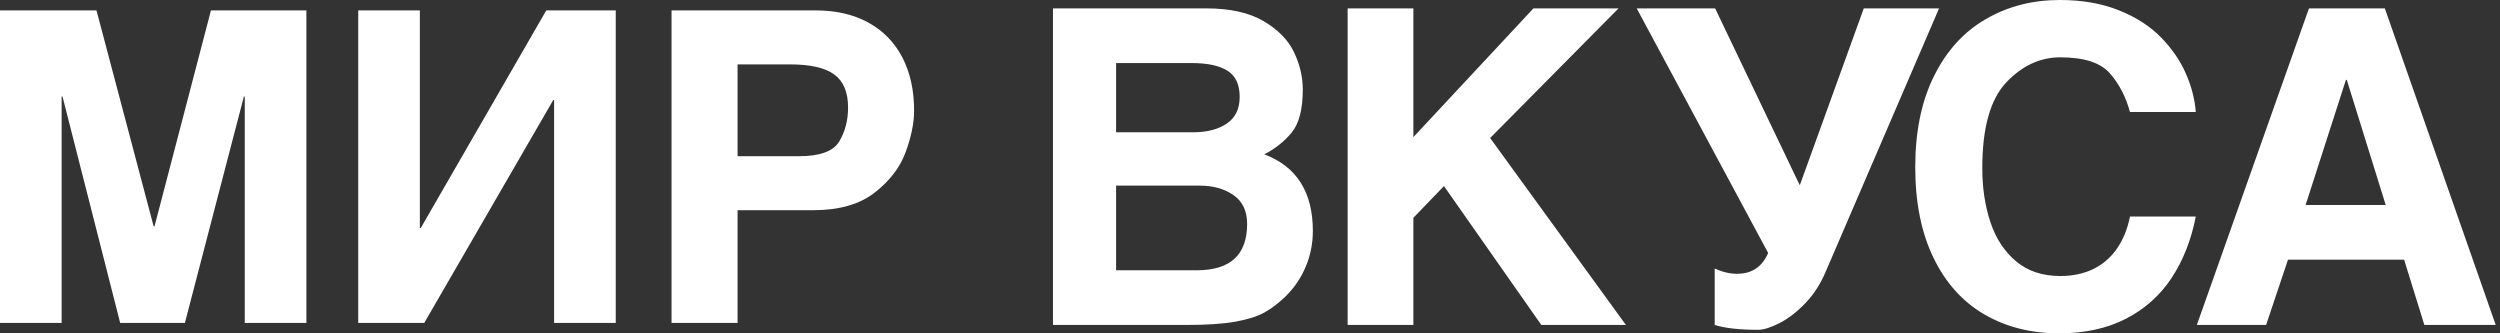 <svg width="180" height="24" viewBox="0 0 180 24" fill="none" xmlns="http://www.w3.org/2000/svg">
<rect x="0" y="0" width="180" height="24" fill="#333333" stroke="none"/>
<g clip-path="url(#clip0_2449_1746)">
<path fill-rule="evenodd" clip-rule="evenodd" d="M22.06 23.25H17.623V6.955H17.559L13.312 23.25H8.653L4.501 6.955H4.437V23.25H0L0 0.75L6.947 0.75L11.062 16.293H11.125L15.188 0.75L22.06 0.75V23.25ZM30.229 16.419H30.293L39.331 0.75L44.334 0.75V23.25H39.896V7.205H39.833L30.546 23.25H25.792V0.75L30.229 0.75V16.419ZM53.105 23.25H48.351V0.75L58.752 0.75C60.2 0.75 61.457 1.042 62.524 1.627C63.586 2.212 64.405 3.048 64.97 4.134C65.535 5.226 65.815 6.5 65.815 7.957C65.815 8.861 65.609 9.864 65.202 10.966C64.795 12.068 64.051 13.034 62.968 13.875C61.885 14.716 60.411 15.134 58.557 15.134H53.105V23.25ZM57.511 11.248C59.032 11.248 60.004 10.893 60.427 10.182C60.849 9.477 61.061 8.657 61.061 7.733C61.061 6.641 60.733 5.853 60.073 5.367C59.418 4.881 58.351 4.636 56.872 4.636H53.105V11.248H57.511Z" fill="white"/>
<path fill-rule="evenodd" clip-rule="evenodd" d="M75.815 0.603H86.827C88.547 0.603 89.925 0.905 90.966 1.513C92.007 2.122 92.743 2.868 93.164 3.751C93.59 4.635 93.8 5.535 93.8 6.445C93.8 7.868 93.532 8.899 93.001 9.545C92.465 10.19 91.808 10.714 91.029 11.111C93.359 11.989 94.526 13.831 94.526 16.64C94.526 17.534 94.353 18.392 94.011 19.206C93.664 20.021 93.185 20.73 92.57 21.333C92.06 21.826 91.555 22.211 91.05 22.492C90.551 22.777 89.851 22.994 88.963 23.159C88.074 23.317 86.891 23.397 85.407 23.397H75.815V0.603ZM80.359 19.46H86.165C88.584 19.46 89.793 18.349 89.793 16.127C89.793 15.196 89.468 14.503 88.81 14.048C88.153 13.593 87.343 13.365 86.381 13.365H80.359V19.46ZM80.359 9.524H85.912C86.911 9.524 87.716 9.312 88.332 8.894C88.947 8.476 89.257 7.841 89.257 6.979C89.257 6.09 88.968 5.466 88.384 5.095C87.806 4.725 86.943 4.54 85.791 4.54H80.359V9.524ZM101.763 23.397H97.03V0.603H101.763V9.873L110.409 0.603H116.535L107.29 9.937L117.066 23.397H110.976L103.966 13.397L101.763 15.682V23.397ZM126.587 23.746C125.241 23.746 124.2 23.629 123.458 23.397V19.333C124.016 19.587 124.552 19.714 125.067 19.714C126.056 19.714 126.771 19.28 127.218 18.413L127.308 18.217L117.842 0.603H123.49L129.585 13.339L134.192 0.603H139.613L131.441 19.582C131.057 20.481 130.563 21.243 129.947 21.867C129.337 22.497 128.717 22.963 128.102 23.275C127.481 23.587 126.976 23.746 126.587 23.746ZM153.359 8.064C153.059 6.963 152.575 6.032 151.902 5.27C151.229 4.508 150.04 4.127 148.342 4.127C146.885 4.127 145.581 4.736 144.44 5.947C143.299 7.164 142.725 9.212 142.725 12.095C142.725 13.529 142.92 14.831 143.314 16.011C143.709 17.185 144.324 18.121 145.165 18.82C146.002 19.523 147.064 19.873 148.342 19.873C149.22 19.873 150.003 19.709 150.687 19.386C151.376 19.058 151.944 18.572 152.402 17.926C152.859 17.275 153.18 16.497 153.359 15.588H158.097C157.771 17.27 157.192 18.741 156.361 20.005C155.525 21.27 154.426 22.249 153.064 22.952C151.697 23.651 150.093 24 148.252 24C146.223 24 144.429 23.545 142.862 22.629C141.3 21.72 140.08 20.36 139.208 18.556C138.334 16.751 137.898 14.577 137.898 12.037C137.898 9.46 138.35 7.27 139.26 5.455C140.164 3.64 141.406 2.28 142.988 1.371C144.566 0.455 146.343 0 148.315 0C149.92 0 151.339 0.249 152.57 0.746C153.801 1.238 154.805 1.889 155.594 2.693C156.377 3.497 156.977 4.365 157.382 5.297C157.792 6.227 158.028 7.154 158.097 8.064H153.359ZM163.159 23.397H158.173L166.245 0.603H171.709L179.692 23.397H174.554L173.097 18.698H164.736L163.159 23.397ZM166.003 14.762H171.772L168.969 5.752H168.906L166.003 14.762Z" fill="white"/>
</g>
<defs>
<clipPath id="clip0_2449_1746">
<rect width="180" height="24" fill="white"/>
</clipPath>
</defs>
</svg>
